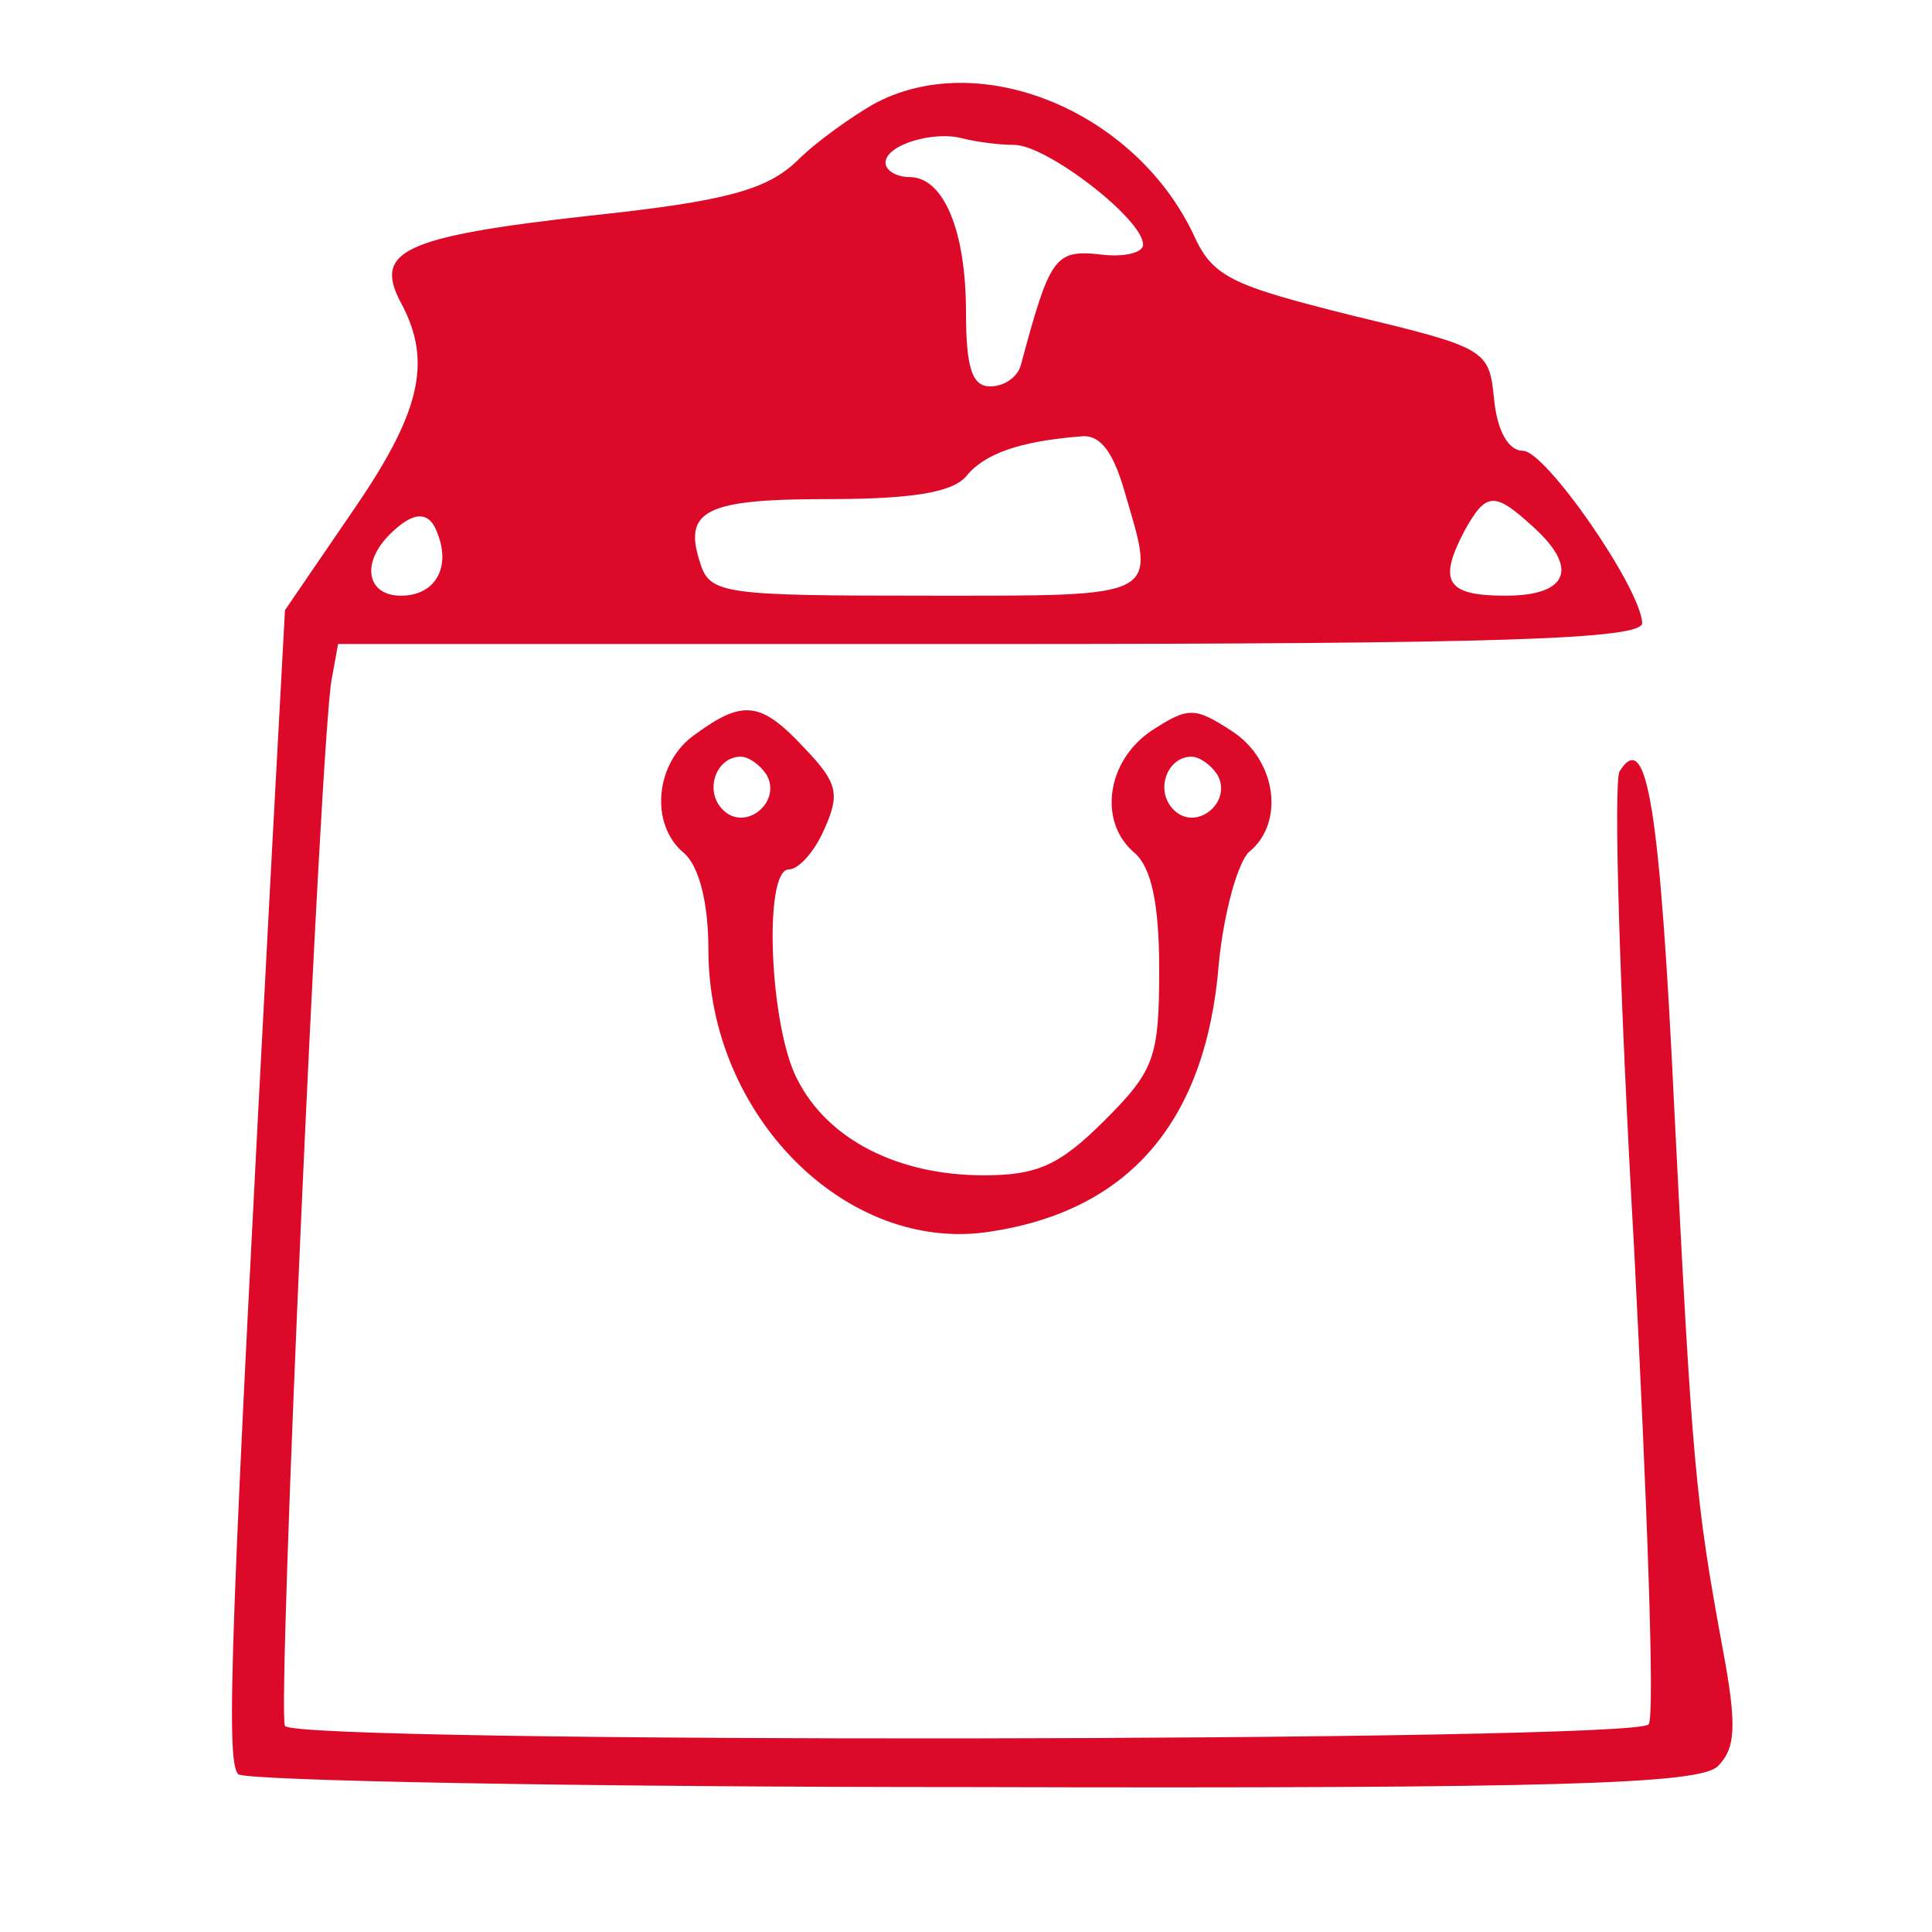<?xml version="1.0" standalone="no"?>
<!DOCTYPE svg PUBLIC "-//W3C//DTD SVG 20010904//EN"
 "http://www.w3.org/TR/2001/REC-SVG-20010904/DTD/svg10.dtd">
<svg version="1.0" xmlns="http://www.w3.org/2000/svg"
 width="120pt" height="120pt" viewBox="0 0 120 120"
 preserveAspectRatio="xMidYMid meet">

<g transform="translate(0,120) scale(0.1,-0.1)"
fill="#dc0929" stroke="none">
<path d="M542 1135 c-12 -7 -34 -22 -47 -35 -19 -18 -44 -25 -129 -34 -116
-13 -134 -22 -117 -54 20 -37 12 -69 -31 -131 l-41 -60 -8 -148 c-26 -489 -29
-567 -21 -575 4 -4 210 -8 457 -8 366 -1 451 2 462 13 11 11 12 25 3 73 -17
92 -19 115 -30 334 -9 189 -17 238 -34 211 -4 -6 0 -139 9 -297 8 -157 13
-290 9 -295 -6 -11 -841 -12 -847 -1 -5 8 22 613 29 650 l4 22 405 0 c317 0
405 3 405 13 -1 22 -60 107 -74 107 -9 0 -16 12 -18 32 -3 31 -5 32 -88 52
-76 19 -87 24 -99 51 -37 77 -134 116 -199 80z m88 -25 c20 0 80 -46 80 -62 0
-5 -12 -8 -27 -6 -28 3 -31 -2 -49 -69 -2 -7 -10 -13 -19 -13 -11 0 -15 11
-15 46 0 51 -14 84 -35 84 -8 0 -15 4 -15 9 0 11 30 20 48 15 8 -2 22 -4 32
-4z m69 -217 c19 -65 23 -63 -123 -63 -126 0 -135 1 -141 20 -11 33 3 40 79
40 52 0 77 4 86 14 11 14 33 22 72 25 12 1 20 -11 27 -36z m253 -20 c29 -26
22 -43 -17 -43 -37 0 -42 9 -25 41 13 23 18 24 42 2z m-680 -5 c8 -21 -2 -38
-23 -38 -21 0 -25 20 -7 38 15 15 25 15 30 0z"/>
<path d="M432 744 c-25 -17 -29 -56 -7 -74 9 -8 15 -30 15 -60 0 -103 86 -189
175 -175 86 13 134 68 142 166 3 32 12 64 19 70 22 18 17 57 -11 75 -23 15
-27 15 -50 0 -28 -19 -33 -57 -10 -76 10 -9 15 -31 15 -72 0 -55 -3 -63 -34
-94 -28 -28 -42 -34 -75 -34 -53 0 -97 22 -116 60 -17 33 -21 130 -5 130 6 0
16 11 22 25 10 22 8 29 -12 50 -27 29 -38 31 -68 9z m44 -25 c10 -17 -13 -36
-27 -22 -12 12 -4 33 11 33 5 0 12 -5 16 -11z m280 0 c10 -17 -13 -36 -27 -22
-12 12 -4 33 11 33 5 0 12 -5 16 -11z"/>
</g>
</svg>
